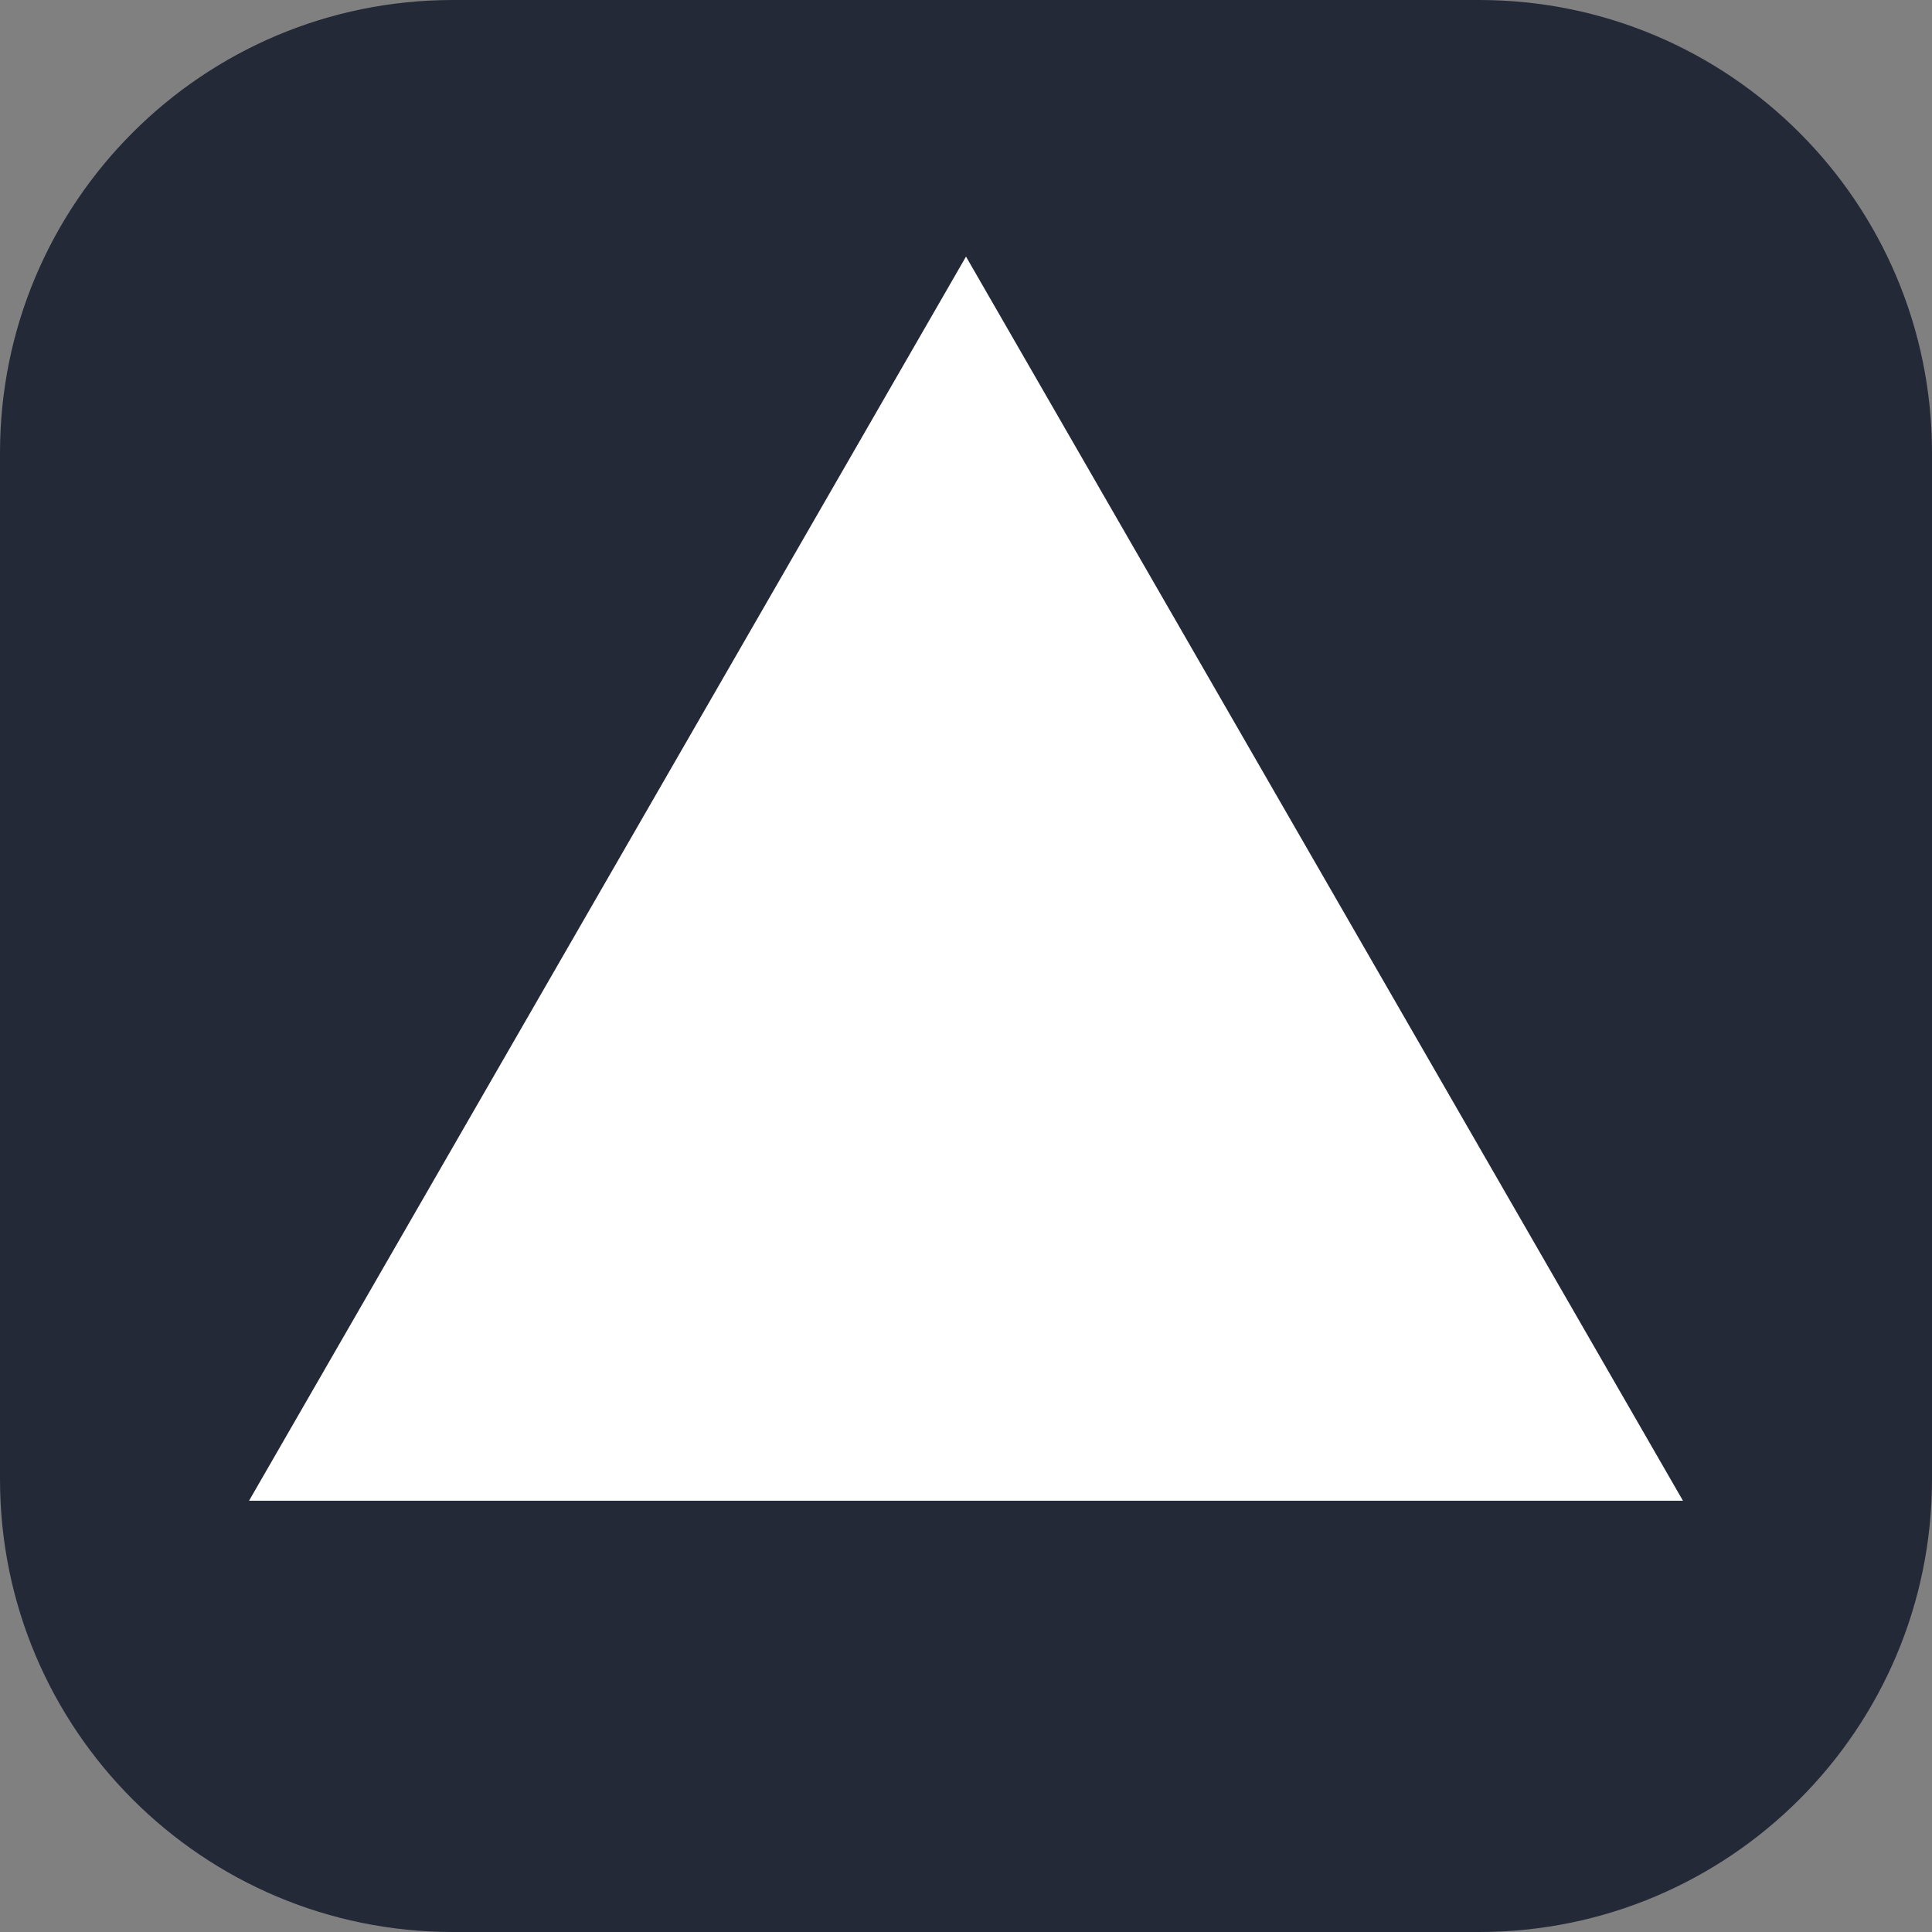 <svg xmlns="http://www.w3.org/2000/svg" width="100" height="100" viewBox="0 0 100 100" fill="none"><rect x="0" y="0" width="100" height="100" fill="#808080" stroke="none"/><g clip-path="url(#clip0_1956_14495)"><path d="M76.562 0H23.438C10.493 0 0 10.493 0 23.438V76.562C0 89.507 10.493 100 23.438 100H76.562C89.507 100 100 89.507 100 76.562V23.438C100 10.493 89.507 0 76.562 0Z" fill="#242938"></path><path d="M50 13.281L87.109 77.677H12.891L50 13.281Z" fill="white"></path></g><defs><clipPath id="clip0_1956_14495"><rect width="100" height="100" fill="white"></rect></clipPath></defs></svg>